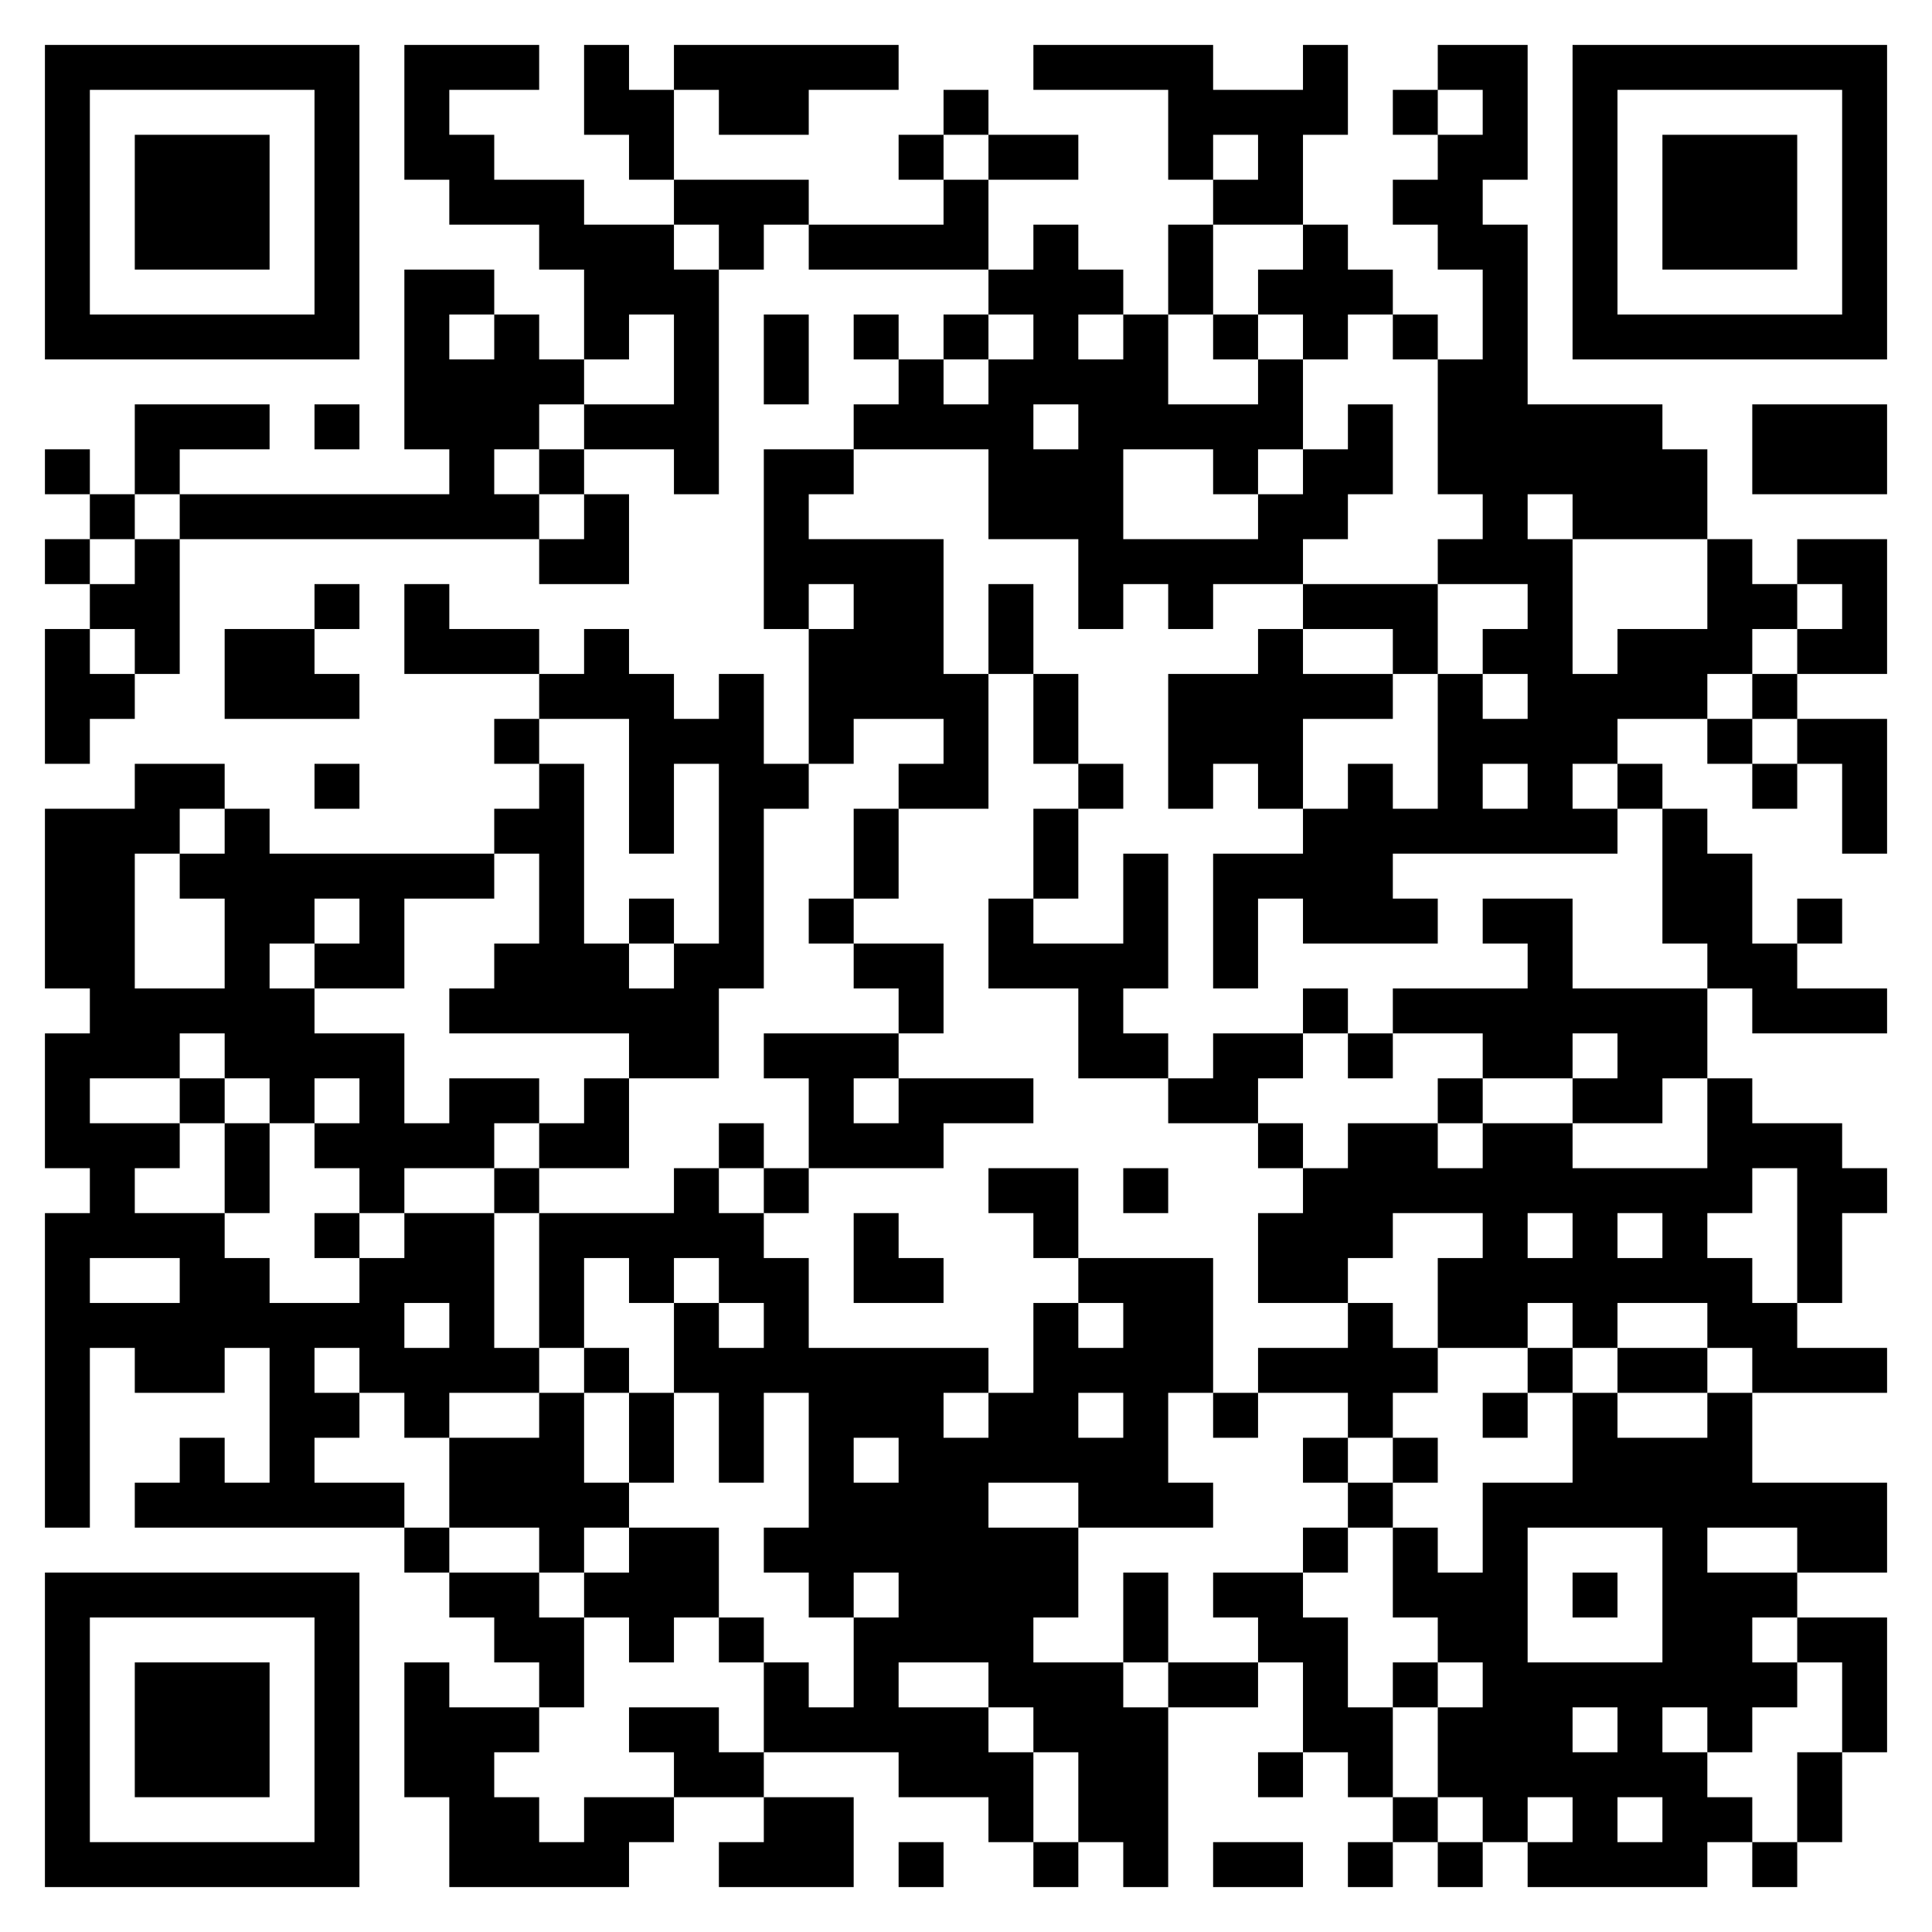 <?xml version="1.0" standalone="yes"?>
<svg version="1.1" xmlns="http://www.w3.org/2000/svg" xmlns:xlink="http://www.w3.org/1999/xlink" xmlns:ev="http://www.w3.org/2001/xml-events" width="430" height="430">
<path style="fill:#ffffff; stroke:none;" d="M0 0L0 430L430 430L430 0L0 0z"/>
<path style="fill:#000000; stroke:none;" d="M10 10L10 80L80 80L80 10L10 10M90 10L90 40L100 40L100 50L120 50L120 60L130 60L130 80L120 80L120 70L110 70L110 60L90 60L90 100L100 100L100 110L40 110L40 100L60 100L60 90L30 90L30 110L20 110L20 100L10 100L10 110L20 110L20 120L10 120L10 130L20 130L20 140L10 140L10 170L20 170L20 160L30 160L30 150L40 150L40 120L120 120L120 130L140 130L140 110L130 110L130 100L150 100L150 110L160 110L160 60L170 60L170 50L180 50L180 60L220 60L220 70L210 70L210 80L200 80L200 70L190 70L190 80L200 80L200 90L190 90L190 100L170 100L170 140L180 140L180 170L170 170L170 150L160 150L160 160L150 160L150 150L140 150L140 140L130 140L130 150L120 150L120 140L100 140L100 130L90 130L90 150L120 150L120 160L110 160L110 170L120 170L120 180L110 180L110 190L60 190L60 180L50 180L50 170L30 170L30 180L10 180L10 220L20 220L20 230L10 230L10 260L20 260L20 270L10 270L10 340L20 340L20 300L30 300L30 310L50 310L50 300L60 300L60 330L50 330L50 320L40 320L40 330L30 330L30 340L90 340L90 350L100 350L100 360L110 360L110 370L120 370L120 380L100 380L100 370L90 370L90 400L100 400L100 420L140 420L140 410L150 410L150 400L170 400L170 410L160 410L160 420L190 420L190 400L170 400L170 390L200 390L200 400L220 400L220 410L230 410L230 420L240 420L240 410L250 410L250 420L260 420L260 380L280 380L280 370L290 370L290 390L280 390L280 400L290 400L290 390L300 390L300 400L310 400L310 410L300 410L300 420L310 420L310 410L320 410L320 420L330 420L330 410L340 410L340 420L380 420L380 410L390 410L390 420L400 420L400 410L410 410L410 390L420 390L420 360L400 360L400 350L420 350L420 330L390 330L390 310L420 310L420 300L400 300L400 290L410 290L410 270L420 270L420 260L410 260L410 250L390 250L390 240L380 240L380 220L390 220L390 230L420 230L420 220L400 220L400 210L410 210L410 200L400 200L400 210L390 210L390 190L380 190L380 180L370 180L370 170L360 170L360 160L380 160L380 170L390 170L390 180L400 180L400 170L410 170L410 190L420 190L420 160L400 160L400 150L420 150L420 120L400 120L400 130L390 130L390 120L380 120L380 100L370 100L370 90L340 90L340 50L330 50L330 40L340 40L340 10L320 10L320 20L310 20L310 30L320 30L320 40L310 40L310 50L320 50L320 60L330 60L330 80L320 80L320 70L310 70L310 60L300 60L300 50L290 50L290 30L300 30L300 10L290 10L290 20L270 20L270 10L230 10L230 20L260 20L260 40L270 40L270 50L260 50L260 70L250 70L250 60L240 60L240 50L230 50L230 60L220 60L220 40L240 40L240 30L220 30L220 20L210 20L210 30L200 30L200 40L210 40L210 50L180 50L180 40L150 40L150 20L160 20L160 30L180 30L180 20L200 20L200 10L150 10L150 20L140 20L140 10L130 10L130 30L140 30L140 40L150 40L150 50L130 50L130 40L110 40L110 30L100 30L100 20L120 20L120 10L90 10M350 10L350 80L420 80L420 10L350 10z"/>
<path style="fill:#ffffff; stroke:none;" d="M20 20L20 70L70 70L70 20L20 20M320 20L320 30L330 30L330 20L320 20M360 20L360 70L410 70L410 20L360 20z"/>
<path style="fill:#000000; stroke:none;" d="M30 30L30 60L60 60L60 30L30 30z"/>
<path style="fill:#ffffff; stroke:none;" d="M210 30L210 40L220 40L220 30L210 30M270 30L270 40L280 40L280 30L270 30z"/>
<path style="fill:#000000; stroke:none;" d="M370 30L370 60L400 60L400 30L370 30z"/>
<path style="fill:#ffffff; stroke:none;" d="M150 50L150 60L160 60L160 50L150 50M270 50L270 70L260 70L260 90L280 90L280 80L290 80L290 100L280 100L280 110L270 110L270 100L250 100L250 120L280 120L280 110L290 110L290 100L300 100L300 90L310 90L310 110L300 110L300 120L290 120L290 130L270 130L270 140L260 140L260 130L250 130L250 140L240 140L240 120L220 120L220 100L190 100L190 110L180 110L180 120L210 120L210 150L220 150L220 180L200 180L200 170L210 170L210 160L190 160L190 170L180 170L180 180L170 180L170 220L160 220L160 240L140 240L140 230L100 230L100 220L110 220L110 210L120 210L120 190L110 190L110 200L90 200L90 220L70 220L70 210L80 210L80 200L70 200L70 210L60 210L60 220L70 220L70 230L90 230L90 250L100 250L100 240L120 240L120 250L110 250L110 260L90 260L90 270L80 270L80 260L70 260L70 250L80 250L80 240L70 240L70 250L60 250L60 240L50 240L50 230L40 230L40 240L20 240L20 250L40 250L40 260L30 260L30 270L50 270L50 280L60 280L60 290L80 290L80 280L90 280L90 270L110 270L110 300L120 300L120 310L100 310L100 320L90 320L90 310L80 310L80 300L70 300L70 310L80 310L80 320L70 320L70 330L90 330L90 340L100 340L100 350L120 350L120 360L130 360L130 380L120 380L120 390L110 390L110 400L120 400L120 410L130 410L130 400L150 400L150 390L140 390L140 380L160 380L160 390L170 390L170 370L180 370L180 380L190 380L190 360L200 360L200 350L190 350L190 360L180 360L180 350L170 350L170 340L180 340L180 310L170 310L170 330L160 330L160 310L150 310L150 290L160 290L160 300L170 300L170 290L160 290L160 280L150 280L150 290L140 290L140 280L130 280L130 300L120 300L120 270L150 270L150 260L160 260L160 270L170 270L170 280L180 280L180 300L220 300L220 310L210 310L210 320L220 320L220 310L230 310L230 290L240 290L240 300L250 300L250 290L240 290L240 280L270 280L270 310L260 310L260 330L270 330L270 340L240 340L240 330L220 330L220 340L240 340L240 360L230 360L230 370L250 370L250 380L260 380L260 370L280 370L280 360L270 360L270 350L290 350L290 360L300 360L300 380L310 380L310 400L320 400L320 410L330 410L330 400L320 400L320 380L330 380L330 370L320 370L320 360L310 360L310 340L320 340L320 350L330 350L330 330L350 330L350 310L360 310L360 320L380 320L380 310L390 310L390 300L380 300L380 290L360 290L360 300L350 300L350 290L340 290L340 300L320 300L320 280L330 280L330 270L310 270L310 280L300 280L300 290L280 290L280 270L290 270L290 260L300 260L300 250L320 250L320 260L330 260L330 250L350 250L350 260L380 260L380 240L370 240L370 250L350 250L350 240L360 240L360 230L350 230L350 240L330 240L330 230L310 230L310 220L340 220L340 210L330 210L330 200L350 200L350 220L380 220L380 210L370 210L370 180L360 180L360 170L350 170L350 180L360 180L360 190L310 190L310 200L320 200L320 210L290 210L290 200L280 200L280 220L270 220L270 190L290 190L290 180L300 180L300 170L310 170L310 180L320 180L320 150L330 150L330 160L340 160L340 150L330 150L330 140L340 140L340 130L320 130L320 120L330 120L330 110L320 110L320 80L310 80L310 70L300 70L300 80L290 80L290 70L280 70L280 60L290 60L290 50L270 50M100 70L100 80L110 80L110 70L100 70M140 70L140 80L130 80L130 90L120 90L120 100L110 100L110 110L120 110L120 120L130 120L130 110L120 110L120 100L130 100L130 90L150 90L150 70L140 70z"/>
<path style="fill:#000000; stroke:none;" d="M170 70L170 90L180 90L180 70L170 70z"/>
<path style="fill:#ffffff; stroke:none;" d="M220 70L220 80L210 80L210 90L220 90L220 80L230 80L230 70L220 70M240 70L240 80L250 80L250 70L240 70z"/>
<path style="fill:#000000; stroke:none;" d="M270 70L270 80L280 80L280 70L270 70M70 90L70 100L80 100L80 90L70 90z"/>
<path style="fill:#ffffff; stroke:none;" d="M230 90L230 100L240 100L240 90L230 90z"/>
<path style="fill:#000000; stroke:none;" d="M390 90L390 110L420 110L420 90L390 90z"/>
<path style="fill:#ffffff; stroke:none;" d="M30 110L30 120L20 120L20 130L30 130L30 120L40 120L40 110L30 110M340 110L340 120L350 120L350 150L360 150L360 140L380 140L380 120L350 120L350 110L340 110z"/>
<path style="fill:#000000; stroke:none;" d="M70 130L70 140L50 140L50 160L80 160L80 150L70 150L70 140L80 140L80 130L70 130z"/>
<path style="fill:#ffffff; stroke:none;" d="M180 130L180 140L190 140L190 130L180 130z"/>
<path style="fill:#000000; stroke:none;" d="M220 130L220 150L230 150L230 170L240 170L240 180L230 180L230 200L220 200L220 220L240 220L240 240L260 240L260 250L280 250L280 260L290 260L290 250L280 250L280 240L290 240L290 230L300 230L300 240L310 240L310 230L300 230L300 220L290 220L290 230L270 230L270 240L260 240L260 230L250 230L250 220L260 220L260 190L250 190L250 210L230 210L230 200L240 200L240 180L250 180L250 170L240 170L240 150L230 150L230 130L220 130M290 130L290 140L280 140L280 150L260 150L260 180L270 180L270 170L280 170L280 180L290 180L290 160L310 160L310 150L320 150L320 130L290 130z"/>
<path style="fill:#ffffff; stroke:none;" d="M400 130L400 140L390 140L390 150L380 150L380 160L390 160L390 170L400 170L400 160L390 160L390 150L400 150L400 140L410 140L410 130L400 130M20 140L20 150L30 150L30 140L20 140M290 140L290 150L310 150L310 140L290 140M120 160L120 170L130 170L130 210L140 210L140 220L150 220L150 210L160 210L160 170L150 170L150 190L140 190L140 160L120 160z"/>
<path style="fill:#000000; stroke:none;" d="M70 170L70 180L80 180L80 170L70 170z"/>
<path style="fill:#ffffff; stroke:none;" d="M330 170L330 180L340 180L340 170L330 170M40 180L40 190L30 190L30 220L50 220L50 200L40 200L40 190L50 190L50 180L40 180z"/>
<path style="fill:#000000; stroke:none;" d="M190 180L190 200L180 200L180 210L190 210L190 220L200 220L200 230L170 230L170 240L180 240L180 260L170 260L170 250L160 250L160 260L170 260L170 270L180 270L180 260L210 260L210 250L230 250L230 240L200 240L200 230L210 230L210 210L190 210L190 200L200 200L200 180L190 180M140 200L140 210L150 210L150 200L140 200M40 240L40 250L50 250L50 270L60 270L60 250L50 250L50 240L40 240M130 240L130 250L120 250L120 260L110 260L110 270L120 270L120 260L140 260L140 240L130 240z"/>
<path style="fill:#ffffff; stroke:none;" d="M190 240L190 250L200 250L200 240L190 240z"/>
<path style="fill:#000000; stroke:none;" d="M320 240L320 250L330 250L330 240L320 240M220 260L220 270L230 270L230 280L240 280L240 260L220 260M250 260L250 270L260 270L260 260L250 260z"/>
<path style="fill:#ffffff; stroke:none;" d="M390 260L390 270L380 270L380 280L390 280L390 290L400 290L400 260L390 260z"/>
<path style="fill:#000000; stroke:none;" d="M70 270L70 280L80 280L80 270L70 270M190 270L190 290L210 290L210 280L200 280L200 270L190 270z"/>
<path style="fill:#ffffff; stroke:none;" d="M340 270L340 280L350 280L350 270L340 270M360 270L360 280L370 280L370 270L360 270M20 280L20 290L40 290L40 280L20 280M90 290L90 300L100 300L100 290L90 290z"/>
<path style="fill:#000000; stroke:none;" d="M300 290L300 300L280 300L280 310L270 310L270 320L280 320L280 310L300 310L300 320L290 320L290 330L300 330L300 340L290 340L290 350L300 350L300 340L310 340L310 330L320 330L320 320L310 320L310 310L320 310L320 300L310 300L310 290L300 290M130 300L130 310L120 310L120 320L100 320L100 340L120 340L120 350L130 350L130 360L140 360L140 370L150 370L150 360L160 360L160 370L170 370L170 360L160 360L160 340L140 340L140 330L150 330L150 310L140 310L140 300L130 300M340 300L340 310L330 310L330 320L340 320L340 310L350 310L350 300L340 300M360 300L360 310L380 310L380 300L360 300z"/>
<path style="fill:#ffffff; stroke:none;" d="M130 310L130 330L140 330L140 310L130 310M240 310L240 320L250 320L250 310L240 310M190 320L190 330L200 330L200 320L190 320M300 320L300 330L310 330L310 320L300 320M130 340L130 350L140 350L140 340L130 340M340 340L340 370L370 370L370 340L340 340M380 340L380 350L400 350L400 340L380 340z"/>
<path style="fill:#000000; stroke:none;" d="M10 350L10 420L80 420L80 350L10 350M250 350L250 370L260 370L260 350L250 350M350 350L350 360L360 360L360 350L350 350z"/>
<path style="fill:#ffffff; stroke:none;" d="M20 360L20 410L70 410L70 360L20 360M390 360L390 370L400 370L400 380L390 380L390 390L380 390L380 380L370 380L370 390L380 390L380 400L390 400L390 410L400 410L400 390L410 390L410 370L400 370L400 360L390 360z"/>
<path style="fill:#000000; stroke:none;" d="M30 370L30 400L60 400L60 370L30 370z"/>
<path style="fill:#ffffff; stroke:none;" d="M200 370L200 380L220 380L220 390L230 390L230 410L240 410L240 390L230 390L230 380L220 380L220 370L200 370z"/>
<path style="fill:#000000; stroke:none;" d="M310 370L310 380L320 380L320 370L310 370z"/>
<path style="fill:#ffffff; stroke:none;" d="M350 380L350 390L360 390L360 380L350 380M340 400L340 410L350 410L350 400L340 400M360 400L360 410L370 410L370 400L360 400z"/>
<path style="fill:#000000; stroke:none;" d="M200 410L200 420L210 420L210 410L200 410M270 410L270 420L290 420L290 410L270 410z"/>
</svg>

